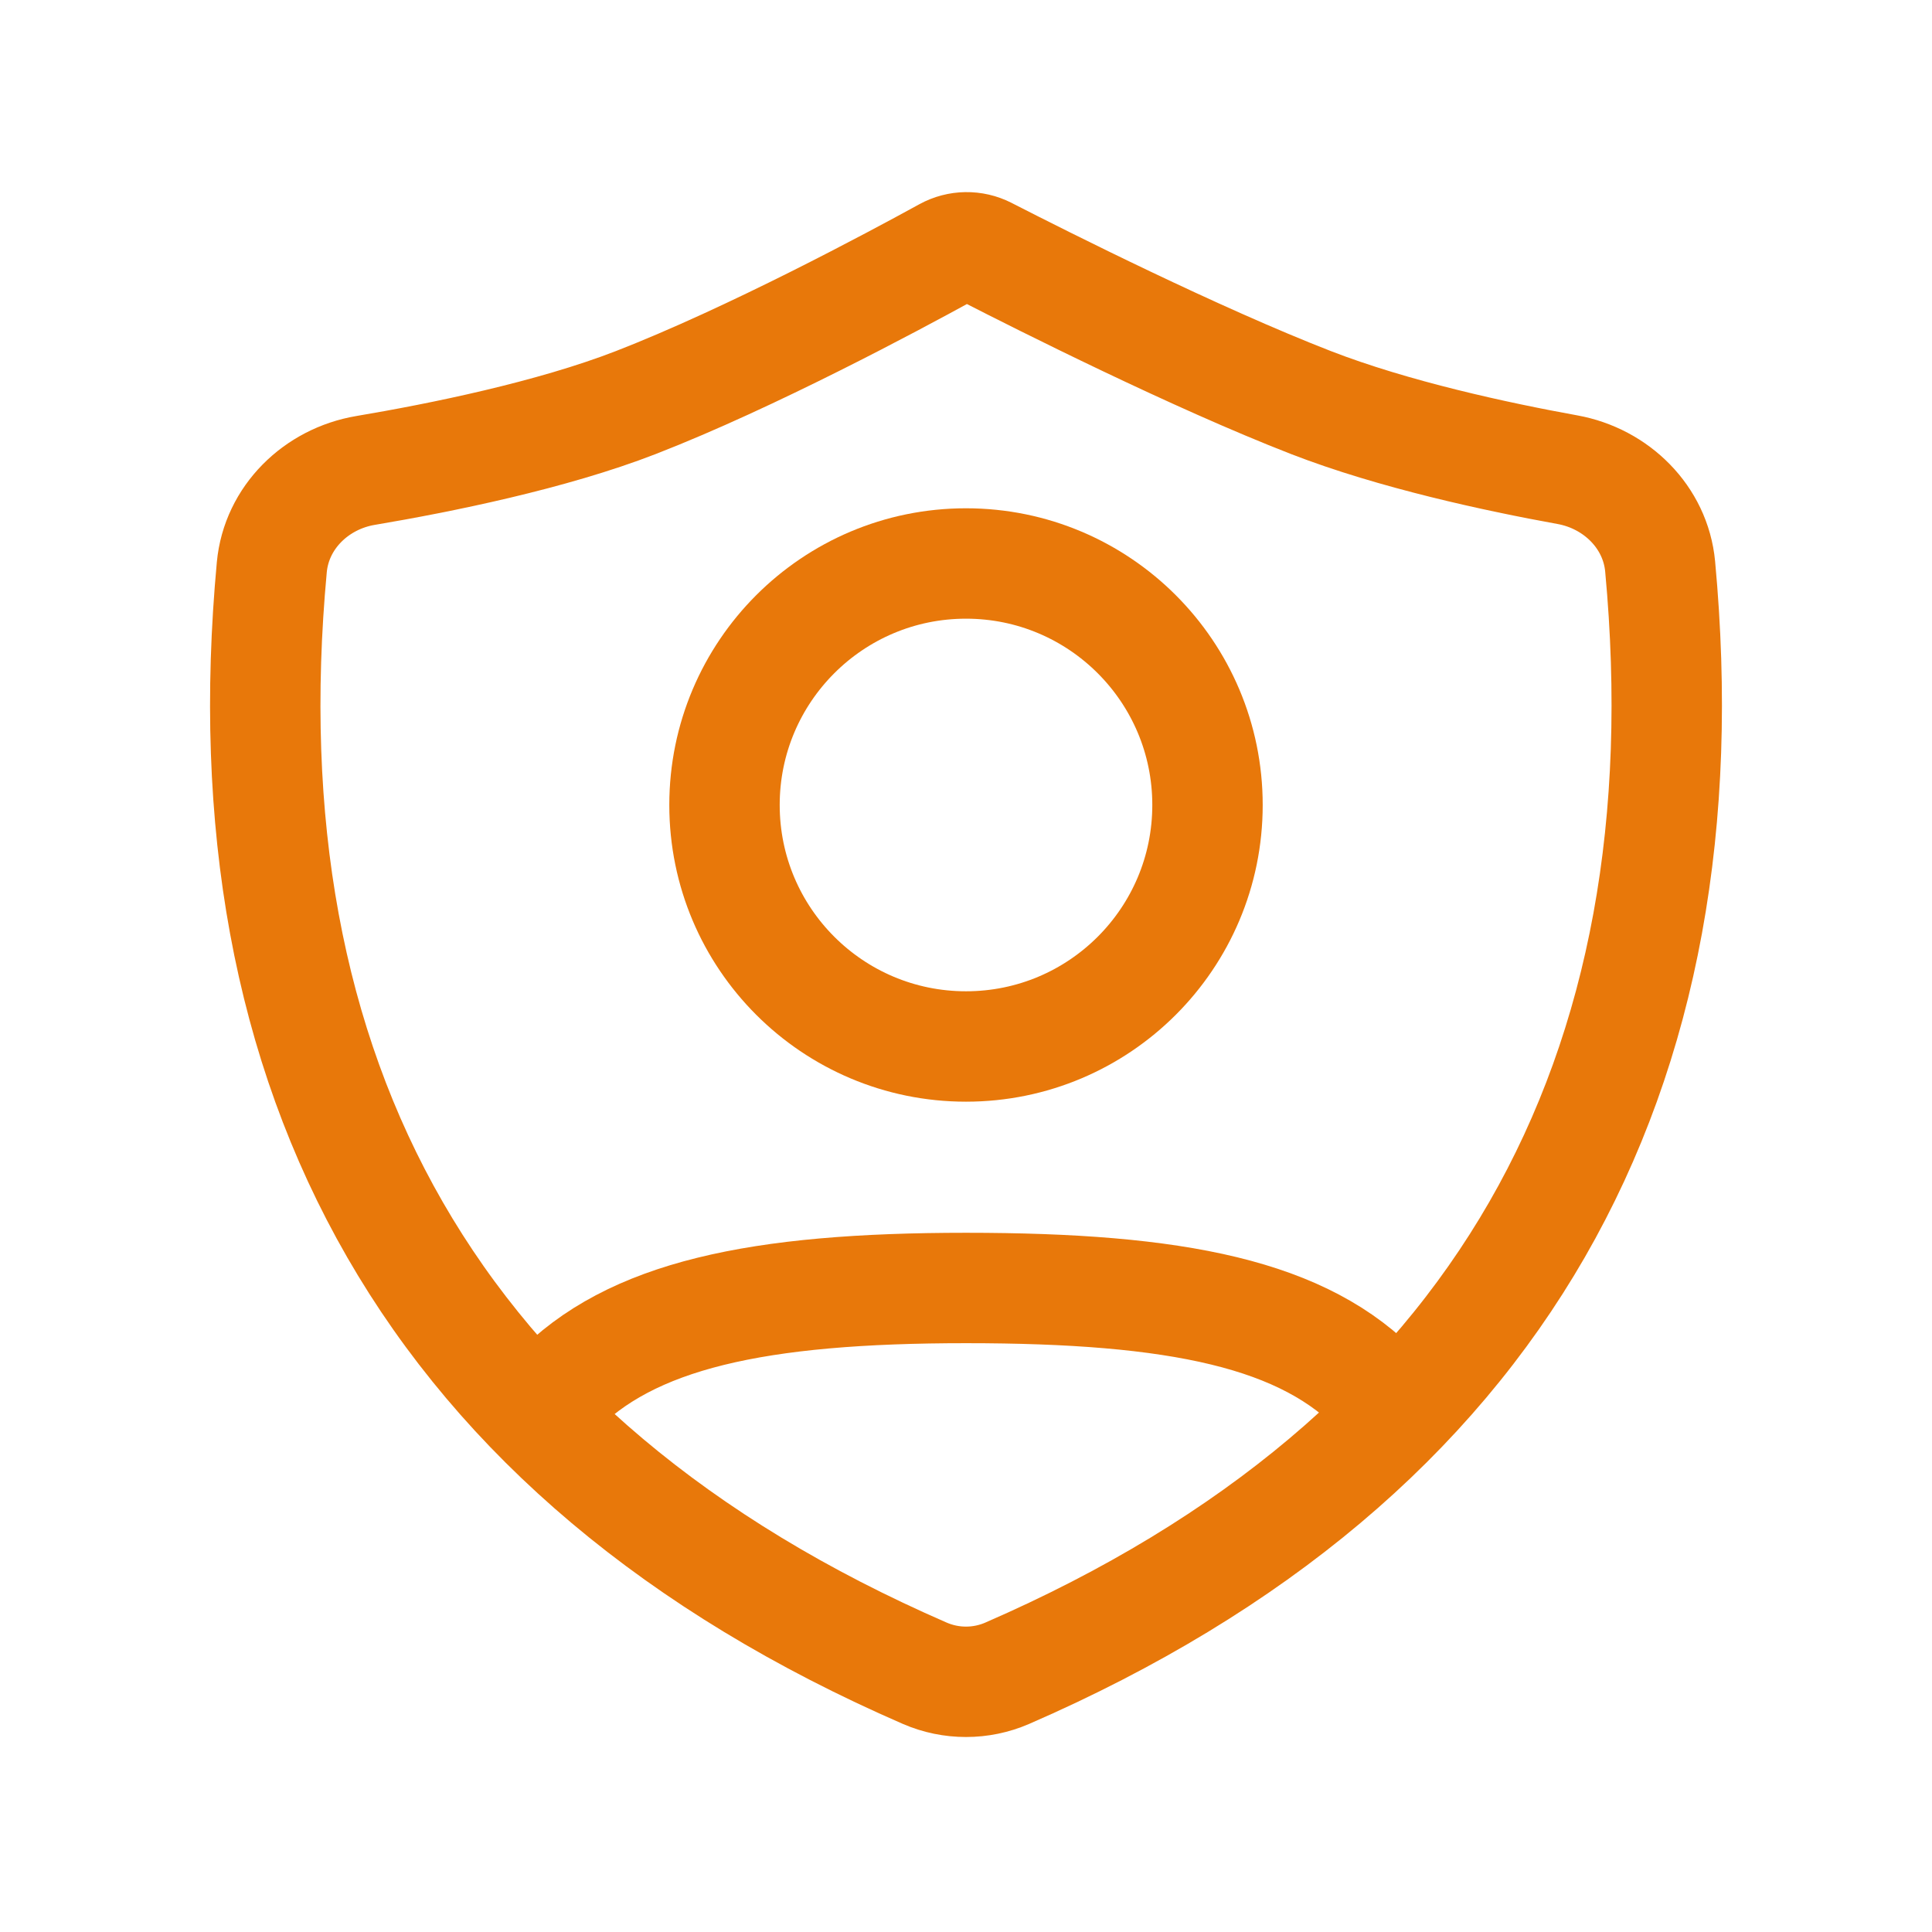<svg width="35" height="35" viewBox="0 0 35 35" fill="none" xmlns="http://www.w3.org/2000/svg">
<path d="M21.875 14.583C21.875 17 19.916 18.958 17.5 18.958C15.084 18.958 13.125 17 13.125 14.583C13.125 12.167 15.084 10.208 17.5 10.208C19.916 10.208 21.875 12.167 21.875 14.583Z" stroke="#E8780A" stroke-width="2"/>
<path d="M10.052 25.251C11.42 23.822 13.727 23.333 17.5 23.333C21.323 23.333 23.641 23.799 25.002 25.251" stroke="#E8780A" stroke-width="2" stroke-linecap="round"/>
<path d="M23.747 7.292C25.249 7.875 27.116 8.277 28.396 8.509C29.28 8.669 29.991 9.367 30.075 10.261C30.931 19.461 27.218 26.411 18.246 30.313C17.771 30.519 17.229 30.519 16.754 30.313C7.787 26.413 4.072 19.468 4.924 10.275C5.008 9.374 5.728 8.674 6.62 8.523C7.979 8.294 9.988 7.887 11.52 7.292C13.611 6.479 16.194 5.094 17.135 4.577C17.363 4.452 17.639 4.448 17.871 4.566L17.892 4.577C18.901 5.094 21.656 6.479 23.747 7.292Z" stroke="#E8780A" stroke-width="2" stroke-linecap="round" stroke-linejoin="round"/>
</svg>

